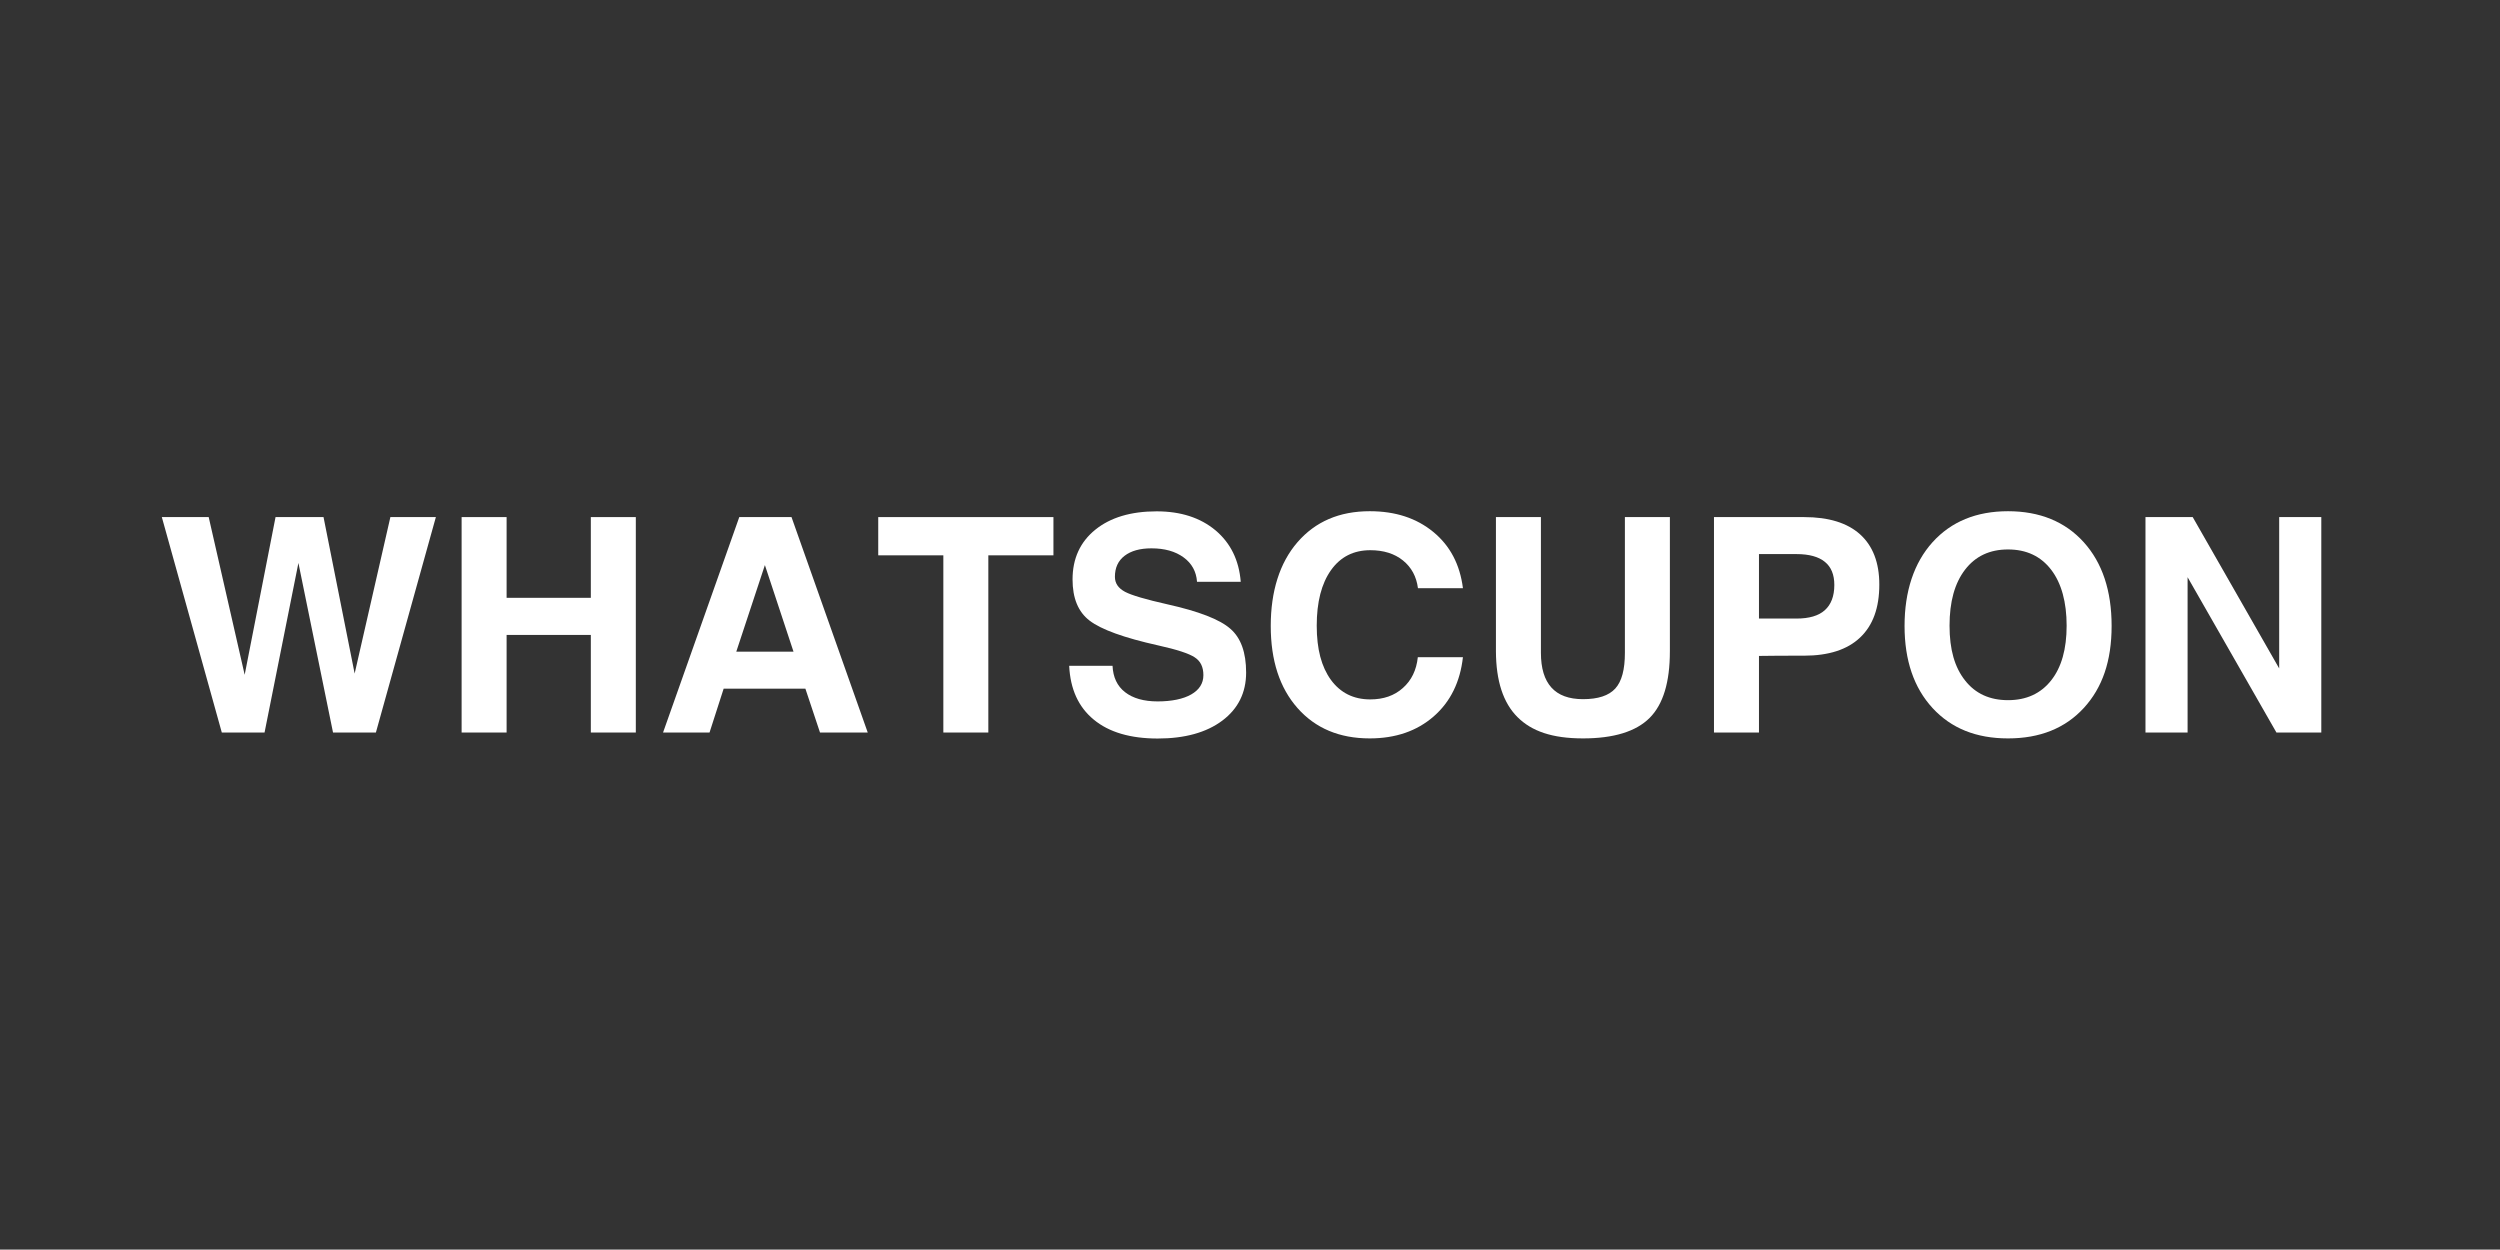 <?xml version="1.0" encoding="UTF-8"?>
<svg id="Capa_2" data-name="Capa 2" xmlns="http://www.w3.org/2000/svg" viewBox="0 0 200.06 100">
  <rect x="0" y="0" width="200.06" height="100" fill="#333333" stroke="none"/>
  <defs>
    <style>
      .cls-1 {
        fill: #fff;
      }

      .cls-2 {
        fill: none;
      }
    </style>
  </defs>
  <g id="Capa_1-2" data-name="Capa 1">
    <g>
      <g>
        <path class="cls-1" d="m17.75,58.62l-4.8-17.24h3.75l2.88,12.62h0l2.47-12.62h3.84l2.49,12.52h0l2.86-12.52h3.64l-4.8,17.24h-3.43l-2.77-13.57-2.71,13.57h-3.43Z"/>
        <path class="cls-1" d="m36.94,41.38h3.6v6.46h6.74v-6.46h3.6v17.24h-3.6v-7.81h-6.74v7.81h-3.6v-17.24Z"/>
        <path class="cls-1" d="m59.17,41.38h4.17l6.1,17.24h-3.82l-1.17-3.51h-6.54l-1.13,3.51h-3.72l6.1-17.24Zm-.25,10.77h4.58l-2.29-6.93h0l-2.29,6.93Z"/>
        <path class="cls-1" d="m75.49,44.44h-5.21v-3.06h14.02v3.06h-5.21v14.18h-3.6v-14.18Z"/>
        <path class="cls-1" d="m95.79,46.55c-.06-.82-.42-1.47-1.08-1.95-.66-.48-1.51-.72-2.57-.72-.91,0-1.63.2-2.15.6-.52.4-.77.96-.77,1.68,0,.52.27.91.81,1.2.53.28,1.66.61,3.39,1,2.51.56,4.19,1.21,5.03,1.95.85.73,1.27,1.9,1.27,3.51s-.64,2.9-1.91,3.85c-1.27.95-3,1.43-5.17,1.43s-3.89-.5-5.11-1.51c-1.23-1.01-1.88-2.44-1.97-4.31h3.47c.04.91.37,1.62,1,2.11.63.49,1.5.74,2.61.74s2.05-.19,2.69-.56c.64-.37.97-.88.97-1.54s-.23-1.13-.7-1.43c-.45-.3-1.42-.62-2.91-.95-2.74-.61-4.56-1.27-5.49-1.98-.92-.7-1.37-1.8-1.37-3.3,0-1.67.61-3,1.82-3.98,1.21-.98,2.85-1.47,4.91-1.47,1.93,0,3.5.51,4.71,1.52,1.21,1.02,1.88,2.39,2.02,4.12h-3.51Z"/>
        <path class="cls-1" d="m117.07,52.58c-.22,1.99-1,3.58-2.34,4.75-1.34,1.17-3.05,1.76-5.12,1.76-2.42,0-4.35-.81-5.78-2.43-1.43-1.62-2.14-3.81-2.14-6.57s.71-5.05,2.14-6.7c1.43-1.65,3.35-2.48,5.78-2.48,2.05,0,3.74.55,5.09,1.66,1.35,1.11,2.13,2.61,2.37,4.5h-3.6c-.12-.93-.52-1.67-1.2-2.22-.68-.55-1.56-.82-2.61-.82-1.34,0-2.39.53-3.15,1.6-.76,1.07-1.14,2.55-1.14,4.44s.38,3.29,1.13,4.33c.76,1.04,1.81,1.57,3.15,1.57,1.06,0,1.93-.3,2.61-.91.69-.61,1.09-1.43,1.2-2.47h3.6Z"/>
        <path class="cls-1" d="m133.63,52.12c0,2.46-.53,4.24-1.62,5.33-1.09,1.09-2.87,1.64-5.33,1.64s-4.11-.57-5.25-1.71c-1.14-1.14-1.71-2.89-1.72-5.26v-10.74h3.6v10.86c0,1.24.28,2.16.84,2.78.56.62,1.4.93,2.53.93,1.2,0,2.06-.28,2.58-.85.52-.57.77-1.52.77-2.86v-10.86h3.6v10.74Z"/>
        <path class="cls-1" d="m137.16,41.38h7.21c1.96,0,3.46.46,4.48,1.38,1.02.92,1.54,2.26,1.54,4.02,0,1.86-.51,3.27-1.54,4.24-1.02.97-2.52,1.45-4.48,1.45-1.39,0-2.6,0-3.61.02v6.13h-3.6v-17.24Zm3.6,8.12h3c1.01,0,1.77-.22,2.27-.67.5-.45.76-1.12.76-2.02,0-.82-.25-1.44-.76-1.85-.5-.41-1.26-.62-2.27-.62h-3v5.15Z"/>
        <path class="cls-1" d="m154.65,56.66c-1.49-1.62-2.24-3.81-2.24-6.57s.75-5.05,2.24-6.7c1.49-1.65,3.51-2.48,6.04-2.48s4.57.83,6.06,2.48c1.49,1.65,2.23,3.89,2.23,6.7s-.74,4.95-2.23,6.57c-1.49,1.62-3.51,2.43-6.06,2.43s-4.55-.81-6.04-2.43Zm9.49-2.21c.83-1.05,1.24-2.51,1.24-4.38s-.41-3.4-1.24-4.48c-.83-1.08-1.98-1.62-3.45-1.62s-2.61.54-3.44,1.62c-.83,1.08-1.24,2.57-1.24,4.48s.41,3.33,1.24,4.38c.82,1.05,1.97,1.58,3.44,1.58s2.62-.53,3.45-1.58Z"/>
        <path class="cls-1" d="m175.06,58.62h-3.37v-17.24h3.78l6.92,12.11v-12.11h3.37v17.24h-3.59l-7.11-12.43v12.43Z"/>
      </g>
      <rect class="cls-2" width="200.06" height="100"/>
    </g>
  </g>
</svg>